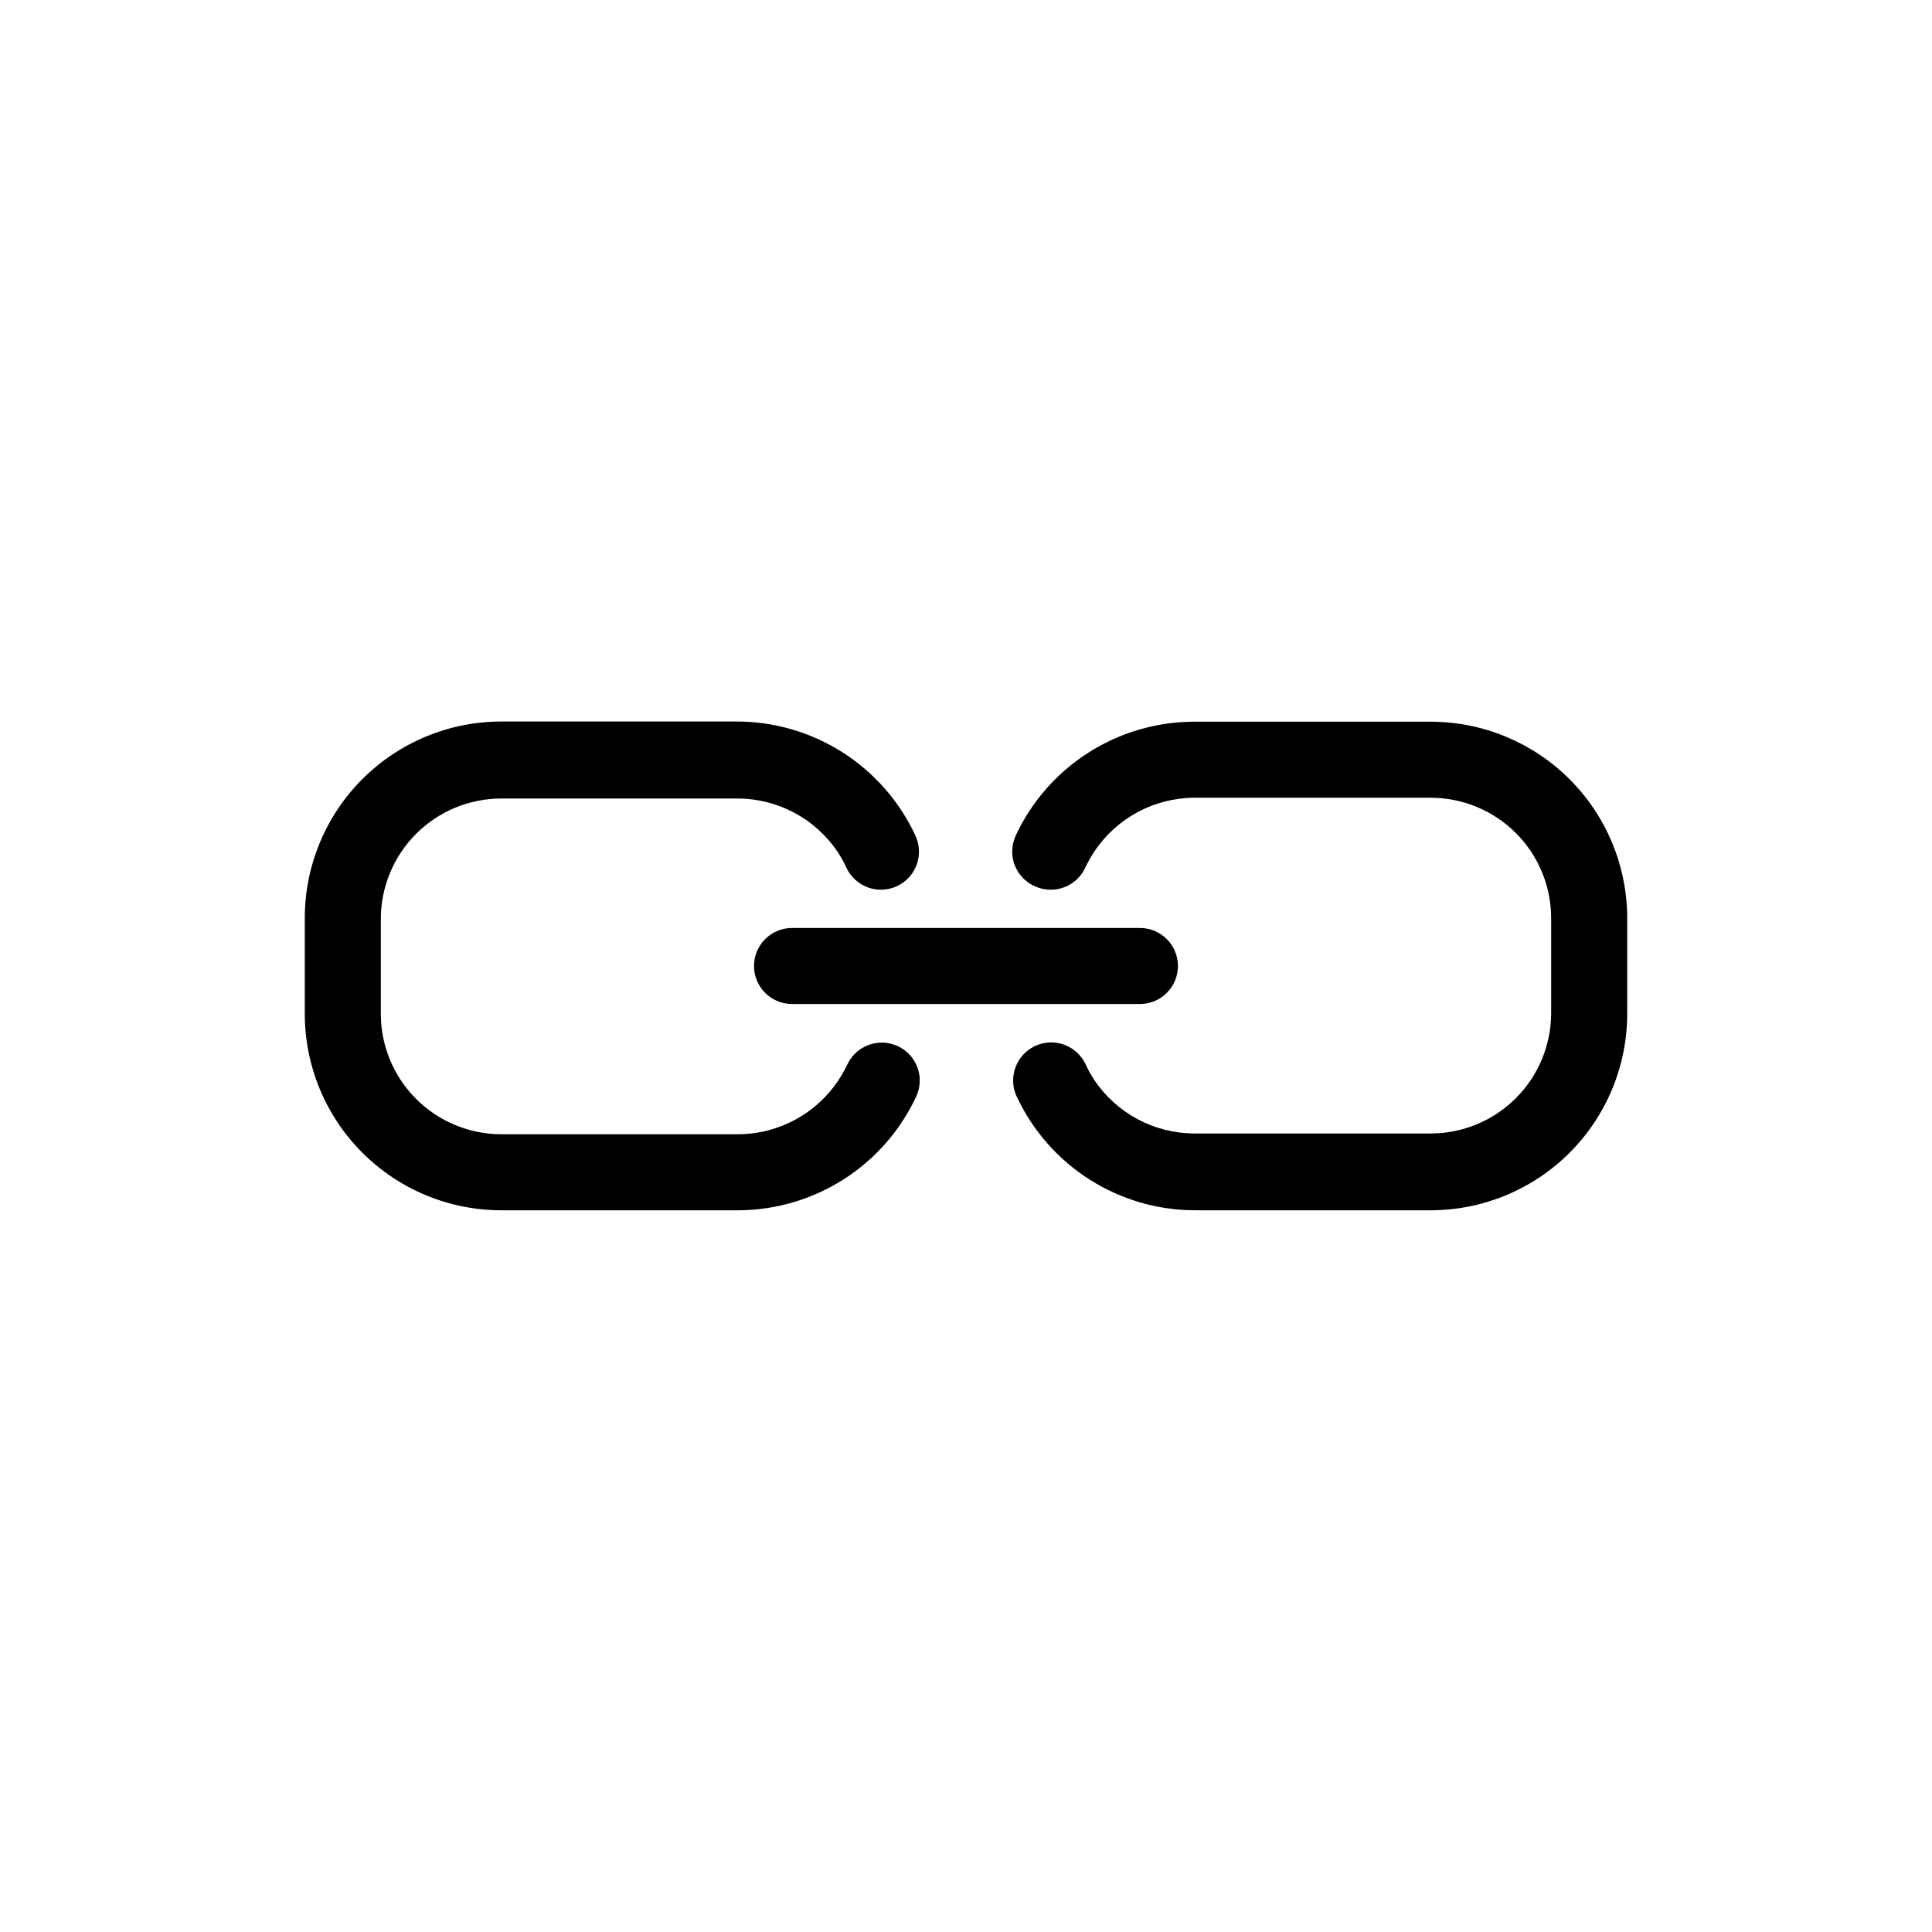 <?xml version="1.0" encoding="UTF-8"?>
<!-- Uploaded to: ICON Repo, www.iconrepo.com, Generator: ICON Repo Mixer Tools -->
<svg fill="#000000" width="800px" height="800px" version="1.1" viewBox="144 144 512 512" xmlns="http://www.w3.org/2000/svg">
 <g>
  <path d="m343.82 400c0 2.672 1.062 5.234 2.949 7.125 1.891 1.887 4.453 2.949 7.125 2.949h92.199c5.562 0 10.074-4.512 10.074-10.074 0-5.566-4.512-10.078-10.074-10.078h-92.199c-5.562 0-10.074 4.512-10.074 10.078z"/>
  <path d="m418.29 378.89c2.441 1.105 5.219 1.195 7.723 0.25 2.504-0.945 4.531-2.848 5.629-5.289 0.699-1.445 1.492-2.84 2.367-4.184 5.898-8.855 15.812-14.199 26.453-14.258h62.723c8.453 0.016 16.559 3.379 22.535 9.355 5.981 5.981 9.344 14.082 9.355 22.535v25.191c-0.012 8.453-3.375 16.559-9.355 22.535-5.977 5.981-14.082 9.344-22.535 9.355h-62.723c-10.621-0.035-20.531-5.34-26.453-14.156-0.879-1.332-1.652-2.731-2.316-4.18-2-4.254-6.672-6.562-11.262-5.562-4.594 1-7.883 5.043-7.934 9.742-0.023 1.477 0.285 2.941 0.906 4.281 4.184 9.016 10.852 16.648 19.223 22.004s18.098 8.211 28.035 8.227h62.523c13.801-0.012 27.027-5.5 36.785-15.258 9.758-9.758 15.246-22.988 15.258-36.785v-25.191c0.039-13.832-5.422-27.113-15.188-36.914-9.762-9.801-23.023-15.316-36.855-15.332h-62.723c-9.945 0.016-19.68 2.867-28.059 8.223-8.383 5.352-15.059 12.988-19.25 22.008-0.594 1.332-0.902 2.773-0.906 4.231 0.023 3.984 2.394 7.578 6.043 9.172z"/>
  <path d="m339.54 464.74c9.941-0.016 19.676-2.867 28.059-8.219 8.379-5.356 15.059-12.992 19.246-22.012 0.594-1.332 0.902-2.773 0.91-4.231-0.051-4.699-3.34-8.742-7.934-9.742-4.59-1-9.266 1.309-11.262 5.562-0.699 1.441-1.492 2.84-2.371 4.18-5.926 8.934-15.93 14.305-26.648 14.309h-62.727c-8.453-0.012-16.559-3.379-22.535-9.355-5.977-5.977-9.344-14.082-9.355-22.535v-25.191c0.012-8.453 3.379-16.559 9.355-22.535s14.082-9.344 22.535-9.355h62.727c10.617 0.035 20.527 5.34 26.449 14.156 0.879 1.332 1.656 2.731 2.316 4.184 2.352 5.047 8.352 7.238 13.402 4.887 5.051-2.352 7.238-8.352 4.887-13.402-4.184-9.016-10.852-16.648-19.223-22.004-8.371-5.356-18.098-8.207-28.035-8.227h-62.523c-13.809 0.016-27.043 5.508-36.801 15.277-9.762 9.77-15.242 23.012-15.242 36.816v25.191c-0.039 13.836 5.422 27.117 15.188 36.918 9.762 9.801 23.023 15.316 36.855 15.328z"/>
 </g>
</svg>